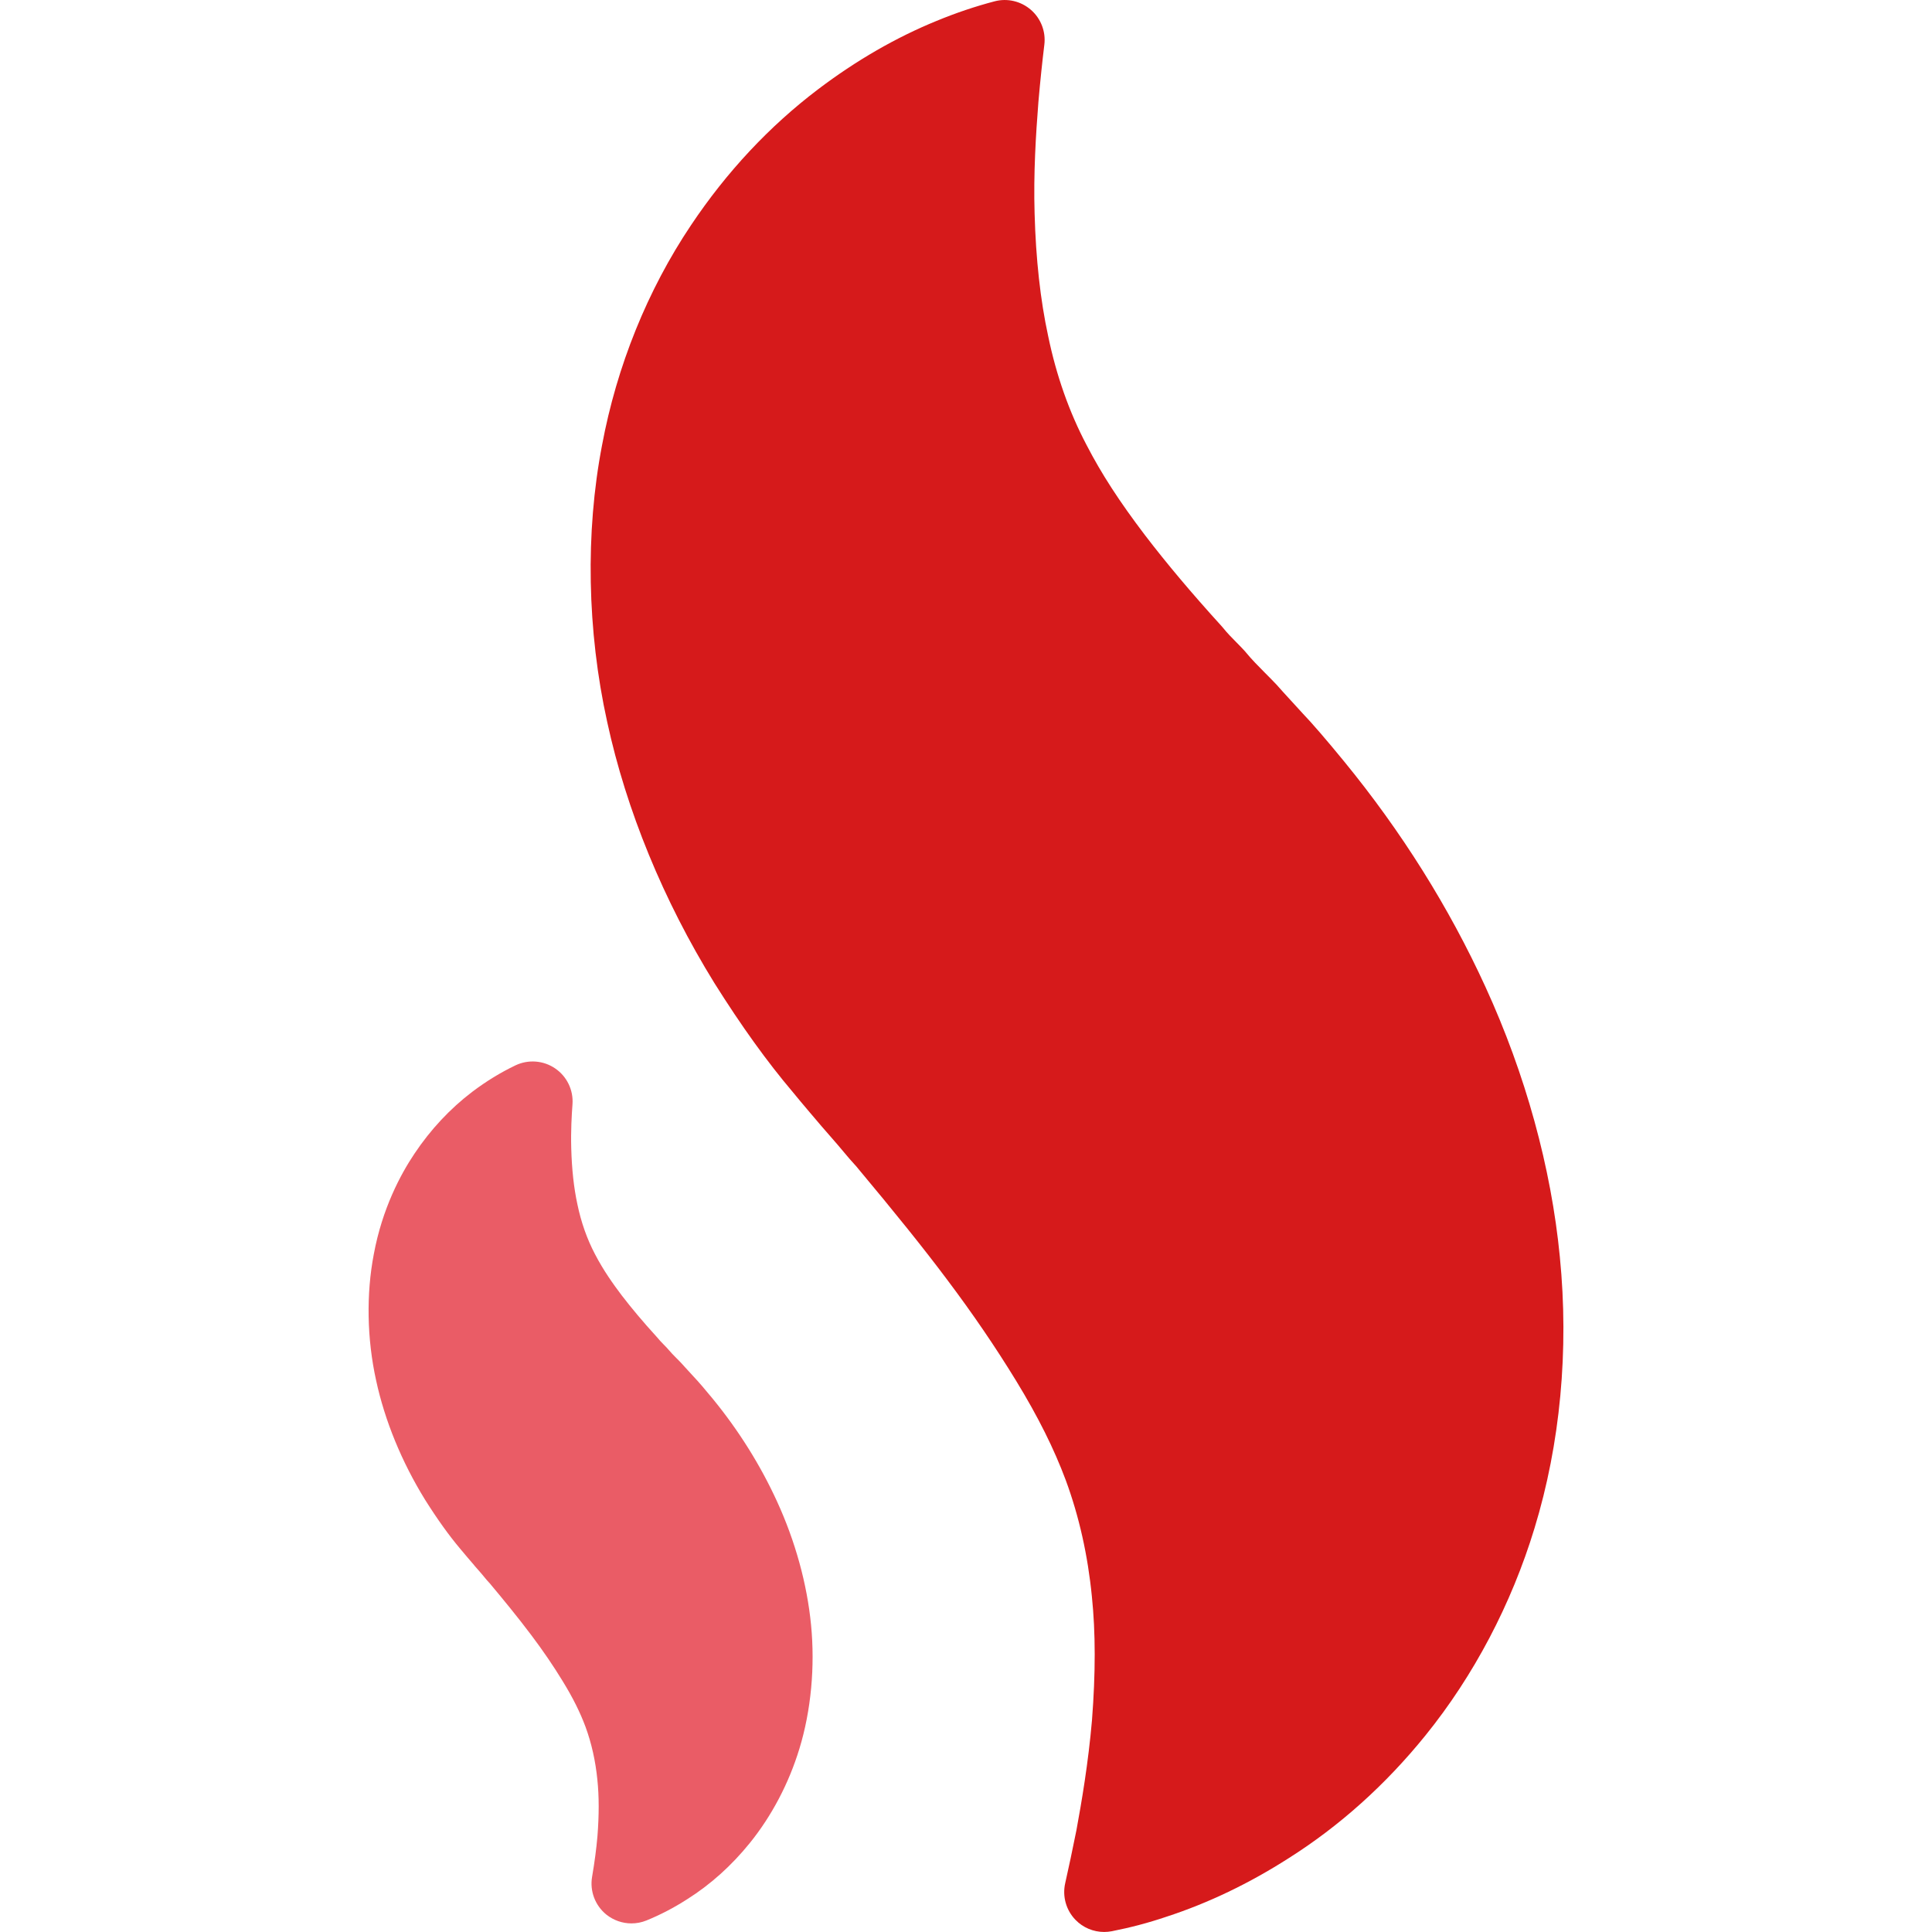 <svg width="53" height="53" viewBox="0 0 53 53" fill="none" xmlns="http://www.w3.org/2000/svg">
<path d="M42.791 34.482C42.554 32.029 41.848 29.467 40.75 27.073C39.753 24.894 38.446 22.808 36.867 20.881C36.423 20.337 35.973 19.815 35.74 19.575L35.204 18.989C35.073 18.839 34.963 18.718 34.854 18.611L34.693 18.449C34.518 18.272 34.337 18.09 34.187 17.907C34.176 17.892 34.163 17.878 34.15 17.863C34.077 17.783 33.999 17.703 33.911 17.614C33.797 17.498 33.668 17.37 33.553 17.225C33.538 17.207 33.523 17.19 33.507 17.172C32.69 16.273 32.003 15.457 31.407 14.677C30.709 13.758 30.216 12.999 29.807 12.207C29.332 11.305 28.977 10.301 28.753 9.215C28.54 8.232 28.416 7.104 28.382 5.858C28.349 4.751 28.417 3.688 28.486 2.801C28.537 2.211 28.593 1.689 28.649 1.227C28.693 0.867 28.555 0.509 28.282 0.271C28.008 0.032 27.634 -0.056 27.285 0.036C26.762 0.173 26.226 0.353 25.696 0.572C24.583 1.026 23.487 1.658 22.439 2.452C21.102 3.466 19.931 4.72 18.958 6.175C17.764 7.954 16.919 10.045 16.515 12.217C16.055 14.607 16.105 17.303 16.657 19.805C17.182 22.227 18.197 24.7 19.596 26.965C20.336 28.144 21.046 29.13 21.748 29.958C21.957 30.218 22.533 30.89 22.539 30.898L22.769 31.162C22.93 31.344 23.045 31.481 23.163 31.622C23.271 31.75 23.36 31.857 23.46 31.963L23.477 31.981C24.572 33.291 25.345 34.253 25.982 35.104C26.686 36.04 27.306 36.949 27.875 37.879C28.481 38.872 28.914 39.741 29.238 40.609C29.602 41.596 29.842 42.666 29.953 43.794C30.056 44.787 30.056 45.9 29.956 47.19C29.855 48.36 29.673 49.427 29.529 50.209C29.422 50.743 29.317 51.237 29.221 51.663C29.14 52.024 29.246 52.402 29.504 52.667C29.712 52.882 29.996 52.999 30.29 52.999C30.36 52.999 30.43 52.992 30.5 52.979C31.014 52.878 31.509 52.747 31.999 52.581C33.144 52.208 34.273 51.666 35.352 50.975C36.752 50.09 38.015 48.955 39.106 47.605C40.43 45.968 41.463 44.004 42.095 41.925C42.803 39.612 43.044 37.037 42.791 34.482Z" fill="#D61A1B"/>
<path d="M21.317 41.191C20.861 40.193 20.264 39.24 19.546 38.364C19.365 38.142 19.146 37.887 19.04 37.777L18.787 37.501C18.721 37.427 18.674 37.375 18.623 37.324L18.554 37.255C18.474 37.175 18.395 37.093 18.327 37.012C18.314 36.998 18.302 36.983 18.289 36.969L18.194 36.871C18.139 36.814 18.084 36.758 18.038 36.7C18.026 36.686 18.013 36.671 18 36.657C17.639 36.261 17.329 35.892 17.055 35.535C16.824 35.229 16.556 34.856 16.32 34.401C16.104 33.989 15.942 33.532 15.839 33.034C15.742 32.587 15.686 32.072 15.671 31.504C15.657 31.032 15.683 30.586 15.705 30.292C15.733 29.904 15.552 29.529 15.23 29.31C14.908 29.09 14.494 29.058 14.142 29.225C13.736 29.419 13.338 29.662 12.957 29.95C12.347 30.414 11.812 30.986 11.37 31.648C10.99 32.214 10.487 33.153 10.255 34.403C10.044 35.497 10.066 36.729 10.318 37.869C10.557 38.976 11.021 40.106 11.662 41.144C12 41.681 12.323 42.131 12.634 42.498C12.726 42.611 12.924 42.841 13.012 42.943L13.011 42.945L13.108 43.055C13.185 43.142 13.24 43.207 13.293 43.272C13.339 43.328 13.378 43.375 13.415 43.413L13.432 43.431C13.77 43.835 14.205 44.362 14.577 44.859C14.9 45.288 15.182 45.702 15.44 46.125C15.716 46.575 15.913 46.971 16.061 47.368C16.227 47.819 16.337 48.309 16.388 48.828C16.435 49.279 16.435 49.788 16.39 50.369C16.36 50.715 16.312 51.08 16.243 51.484C16.175 51.876 16.326 52.274 16.635 52.523C16.833 52.681 17.076 52.764 17.322 52.764C17.461 52.764 17.601 52.738 17.733 52.684C18.115 52.529 18.492 52.332 18.848 52.103C19.487 51.701 20.065 51.182 20.566 50.563C21.17 49.817 21.641 48.92 21.93 47.971C22.249 46.929 22.362 45.721 22.249 44.572C22.14 43.452 21.818 42.283 21.317 41.191Z" fill="#EA5C66"/>
</svg>
